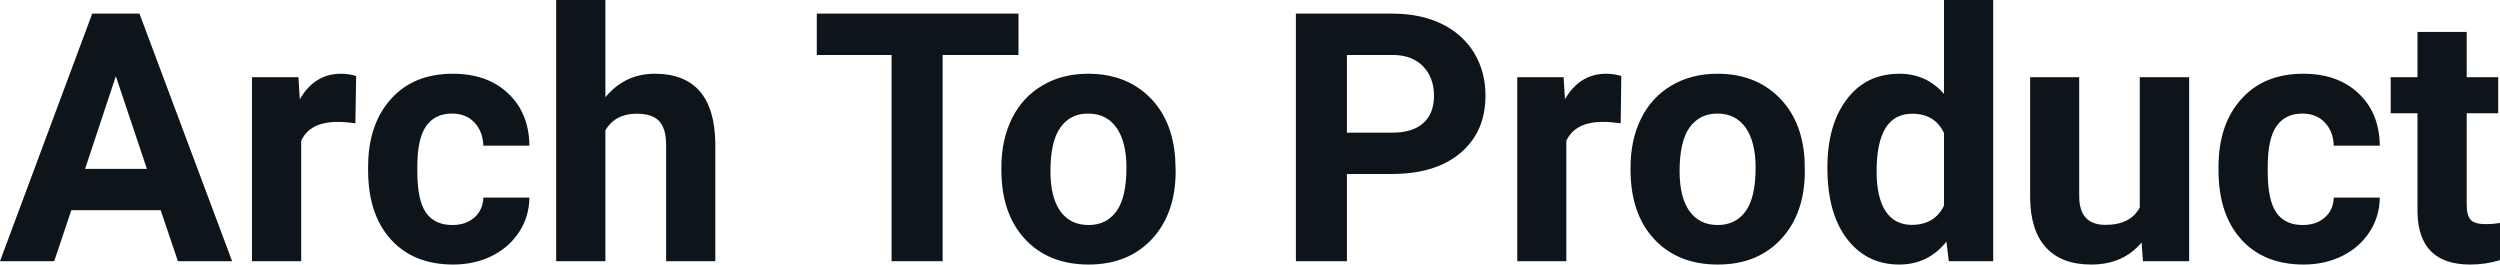 <svg fill="#0d141a" viewBox="0 0 165.099 17.475" height="100%" width="100%" xmlns="http://www.w3.org/2000/svg"><path preserveAspectRatio="none" d="M11.75 17.25L10.61 13.88L4.71 13.88L3.58 17.25L0 17.25L6.09 0.90L9.21 0.90L15.33 17.25L11.75 17.25ZM7.65 5.03L5.62 11.15L9.70 11.15L7.65 5.03ZM23.52 5.02L23.47 8.14Q22.81 8.05 22.30 8.05L22.30 8.05Q20.46 8.05 19.89 9.30L19.89 9.30L19.89 17.25L16.64 17.25L16.64 5.10L19.71 5.10L19.80 6.55Q20.78 4.87 22.51 4.87L22.51 4.87Q23.04 4.87 23.52 5.02L23.52 5.02ZM29.87 14.86L29.87 14.86Q30.77 14.86 31.33 14.36Q31.89 13.87 31.92 13.05L31.92 13.05L34.96 13.05Q34.95 14.29 34.29 15.31Q33.62 16.34 32.47 16.91Q31.32 17.47 29.93 17.47L29.93 17.47Q27.32 17.47 25.82 15.82Q24.31 14.16 24.31 11.24L24.31 11.24L24.31 11.03Q24.31 8.22 25.81 6.55Q27.30 4.87 29.91 4.87L29.91 4.87Q32.19 4.87 33.56 6.17Q34.94 7.47 34.96 9.62L34.96 9.62L31.92 9.62Q31.89 8.68 31.33 8.09Q30.77 7.50 29.85 7.50L29.85 7.50Q28.72 7.50 28.14 8.33Q27.56 9.15 27.56 11.01L27.56 11.01L27.56 11.34Q27.56 13.22 28.13 14.04Q28.71 14.86 29.87 14.86ZM39.98 0L39.98 6.42Q41.27 4.87 43.23 4.87L43.23 4.87Q47.18 4.87 47.24 9.47L47.24 9.47L47.24 17.25L43.99 17.25L43.99 9.56Q43.99 8.51 43.54 8.01Q43.09 7.51 42.05 7.51L42.05 7.51Q40.62 7.51 39.98 8.61L39.98 8.61L39.98 17.25L36.73 17.25L36.73 0L39.98 0ZM67.26 0.90L67.26 3.63L62.25 3.63L62.25 17.25L58.88 17.25L58.88 3.63L53.94 3.63L53.94 0.90L67.26 0.90ZM66.13 11.21L66.13 11.06Q66.13 9.25 66.82 7.84Q67.52 6.42 68.83 5.65Q70.13 4.87 71.86 4.87L71.86 4.87Q74.32 4.87 75.88 6.38Q77.43 7.88 77.61 10.47L77.61 10.47L77.64 11.30Q77.64 14.09 76.08 15.78Q74.51 17.47 71.89 17.47Q69.26 17.47 67.69 15.79Q66.13 14.11 66.13 11.21L66.13 11.21ZM69.37 11.30L69.37 11.30Q69.37 13.03 70.02 13.94Q70.67 14.86 71.89 14.86L71.89 14.86Q73.07 14.86 73.73 13.95Q74.39 13.05 74.39 11.06L74.39 11.06Q74.39 9.37 73.73 8.43Q73.07 7.50 71.86 7.50L71.86 7.50Q70.67 7.50 70.02 8.43Q69.37 9.35 69.37 11.30ZM91.90 11.49L88.95 11.49L88.95 17.25L85.58 17.25L85.58 0.90L91.96 0.90Q93.80 0.90 95.20 1.57Q96.59 2.25 97.35 3.49Q98.10 4.73 98.10 6.31L98.10 6.31Q98.10 8.71 96.45 10.10Q94.81 11.49 91.90 11.49L91.90 11.49ZM88.95 3.63L88.95 8.76L91.96 8.76Q93.29 8.76 93.99 8.13Q94.70 7.50 94.70 6.33L94.70 6.33Q94.70 5.13 93.99 4.39Q93.28 3.65 92.03 3.63L92.03 3.63L88.95 3.63ZM107.07 5.02L107.03 8.14Q106.36 8.05 105.86 8.05L105.86 8.05Q104.02 8.05 103.44 9.30L103.44 9.30L103.44 17.25L100.20 17.25L100.20 5.10L103.26 5.10L103.35 6.55Q104.33 4.87 106.06 4.87L106.06 4.87Q106.60 4.87 107.07 5.02L107.07 5.02ZM107.68 11.21L107.68 11.06Q107.68 9.25 108.37 7.84Q109.07 6.42 110.38 5.65Q111.69 4.87 113.42 4.87L113.42 4.87Q115.88 4.87 117.43 6.38Q118.99 7.88 119.17 10.47L119.17 10.47L119.19 11.30Q119.19 14.09 117.63 15.78Q116.07 17.47 113.44 17.47Q110.81 17.47 109.24 15.79Q107.68 14.11 107.68 11.21L107.68 11.21ZM110.92 11.30L110.92 11.30Q110.92 13.03 111.57 13.94Q112.23 14.86 113.44 14.86L113.44 14.86Q114.62 14.86 115.28 13.95Q115.94 13.05 115.94 11.06L115.94 11.06Q115.94 9.37 115.28 8.43Q114.62 7.50 113.42 7.50L113.42 7.50Q112.23 7.50 111.57 8.43Q110.92 9.35 110.92 11.30ZM120.68 11.08L120.68 11.08Q120.68 8.24 121.96 6.56Q123.23 4.87 125.44 4.87L125.44 4.87Q127.22 4.87 128.38 6.20L128.38 6.20L128.38 0L131.63 0L131.63 17.25L128.70 17.25L128.54 15.96Q127.33 17.47 125.42 17.47L125.42 17.47Q123.28 17.47 121.98 15.78Q120.68 14.09 120.68 11.08ZM123.93 11.32L123.93 11.32Q123.93 13.03 124.52 13.94Q125.12 14.85 126.25 14.85L126.25 14.85Q127.76 14.85 128.38 13.58L128.38 13.58L128.38 8.78Q127.77 7.51 126.28 7.51L126.28 7.51Q123.93 7.51 123.93 11.32ZM141.52 17.25L141.43 16.01Q140.22 17.47 138.10 17.47L138.10 17.47Q136.15 17.47 135.12 16.35Q134.09 15.23 134.07 13.06L134.07 13.06L134.07 5.10L137.31 5.10L137.31 12.95Q137.31 14.85 139.04 14.85L139.04 14.85Q140.70 14.85 141.31 13.70L141.31 13.70L141.31 5.10L144.57 5.10L144.57 17.25L141.52 17.25ZM152.07 14.86L152.07 14.86Q152.97 14.86 153.53 14.36Q154.09 13.87 154.12 13.05L154.12 13.05L157.16 13.05Q157.15 14.29 156.49 15.31Q155.82 16.34 154.67 16.91Q153.52 17.47 152.13 17.47L152.13 17.47Q149.52 17.47 148.02 15.82Q146.51 14.16 146.51 11.24L146.51 11.24L146.51 11.03Q146.51 8.22 148.01 6.55Q149.50 4.87 152.11 4.87L152.11 4.87Q154.39 4.87 155.76 6.17Q157.14 7.47 157.16 9.62L157.16 9.62L154.12 9.62Q154.09 8.68 153.53 8.09Q152.97 7.50 152.05 7.50L152.05 7.50Q150.92 7.50 150.34 8.33Q149.76 9.15 149.76 11.01L149.76 11.01L149.76 11.34Q149.76 13.22 150.33 14.04Q150.90 14.86 152.07 14.86ZM159.65 2.11L162.90 2.11L162.90 5.10L164.98 5.10L164.98 7.48L162.90 7.48L162.90 13.54Q162.90 14.22 163.16 14.51Q163.41 14.80 164.14 14.80L164.14 14.80Q164.68 14.80 165.10 14.72L165.10 14.72L165.10 17.18Q164.14 17.47 163.13 17.47L163.13 17.47Q159.72 17.47 159.65 14.03L159.65 14.03L159.65 7.48L157.88 7.48L157.88 5.10L159.65 5.10L159.65 2.11Z"></path></svg>